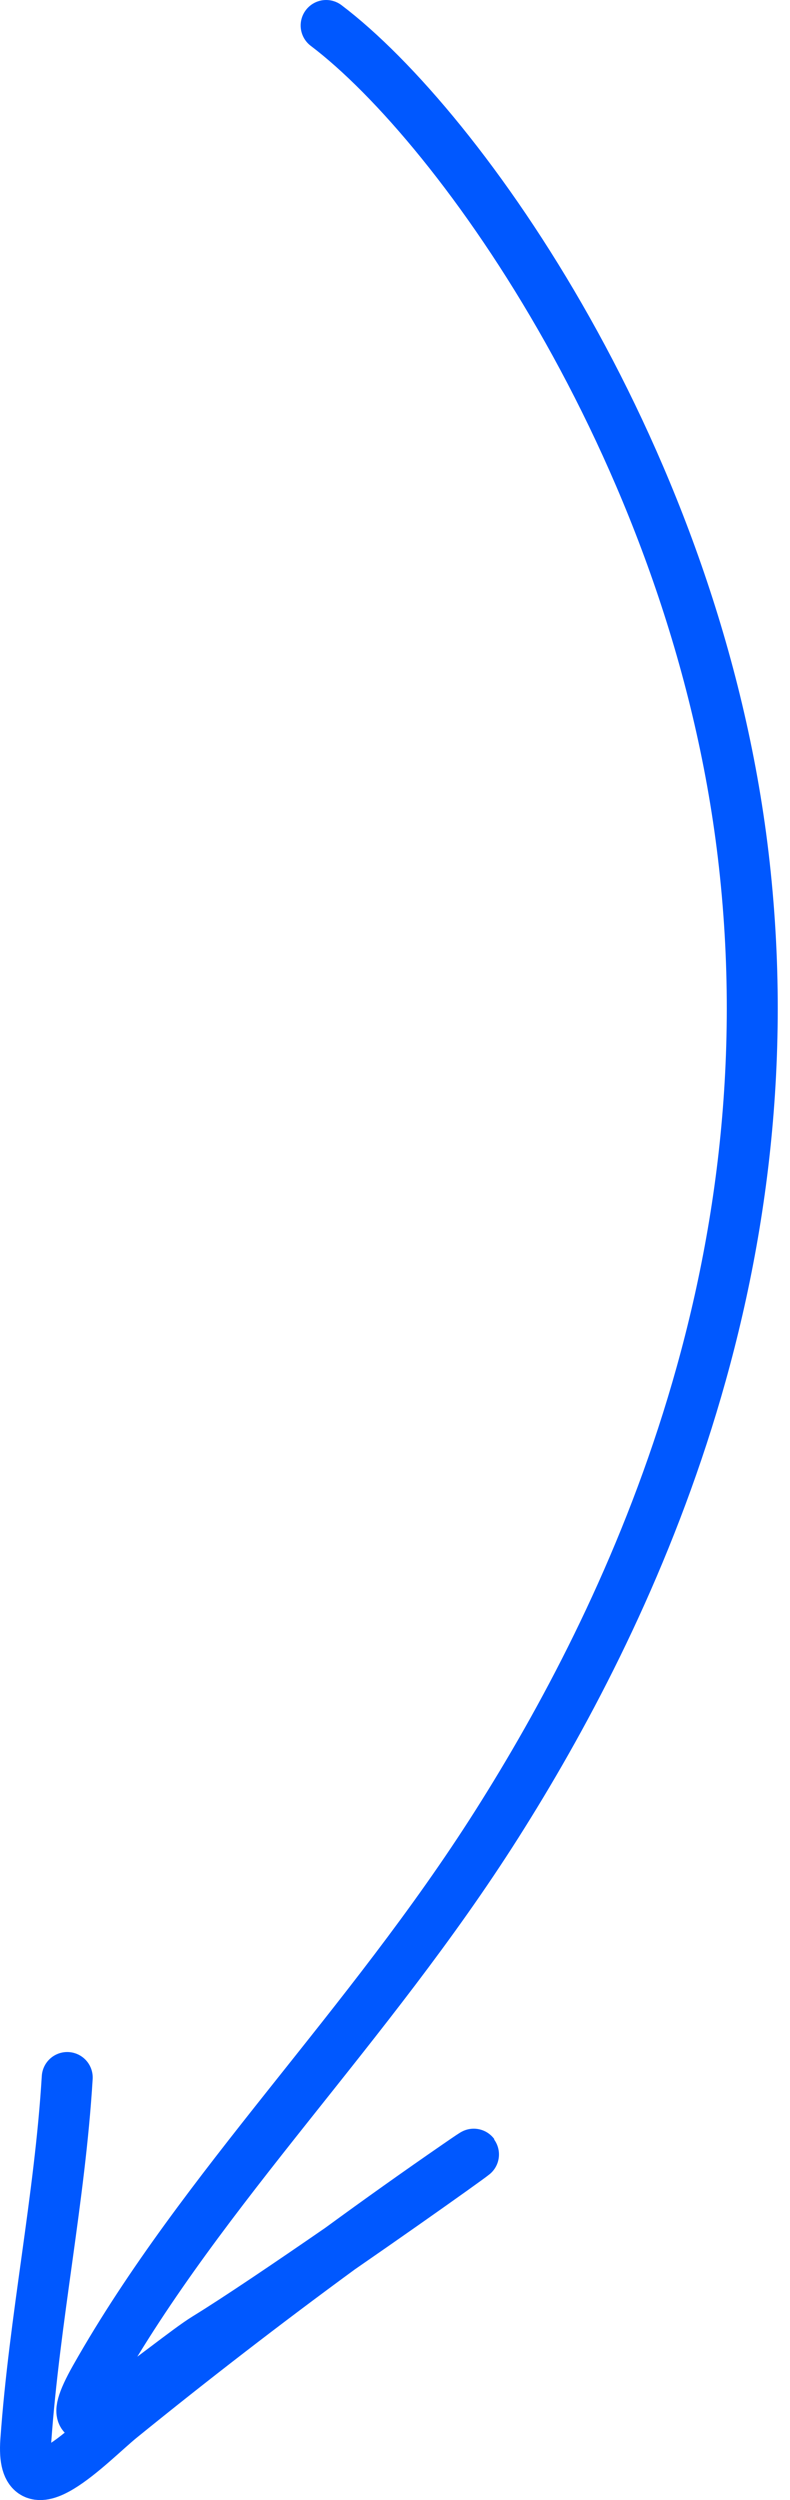 <?xml version="1.0" encoding="UTF-8"?> <svg xmlns="http://www.w3.org/2000/svg" width="31" height="98" viewBox="0 0 31 98" fill="none"> <path d="M12.798 1C18.086 5 27.316 18 29.163 33.512C31.126 50 24.574 63.5 19.5 71.5C14.426 79.5 7.971 85.728 3.739 93.21C1.589 97.012 6.602 92.561 8.087 91.648C9.316 90.894 11.373 89.503 13.343 88.144M13.343 88.144C16.815 85.748 20.016 83.448 17.926 84.889C16.395 85.944 14.864 87.032 13.343 88.144ZM13.343 88.144C10.411 90.289 7.516 92.523 4.736 94.778C3.595 95.704 0.797 98.71 1.012 95.679C1.351 90.895 2.35 86.183 2.638 81.437" stroke="#0058FF" stroke-width="2" stroke-linecap="round"></path> </svg> 